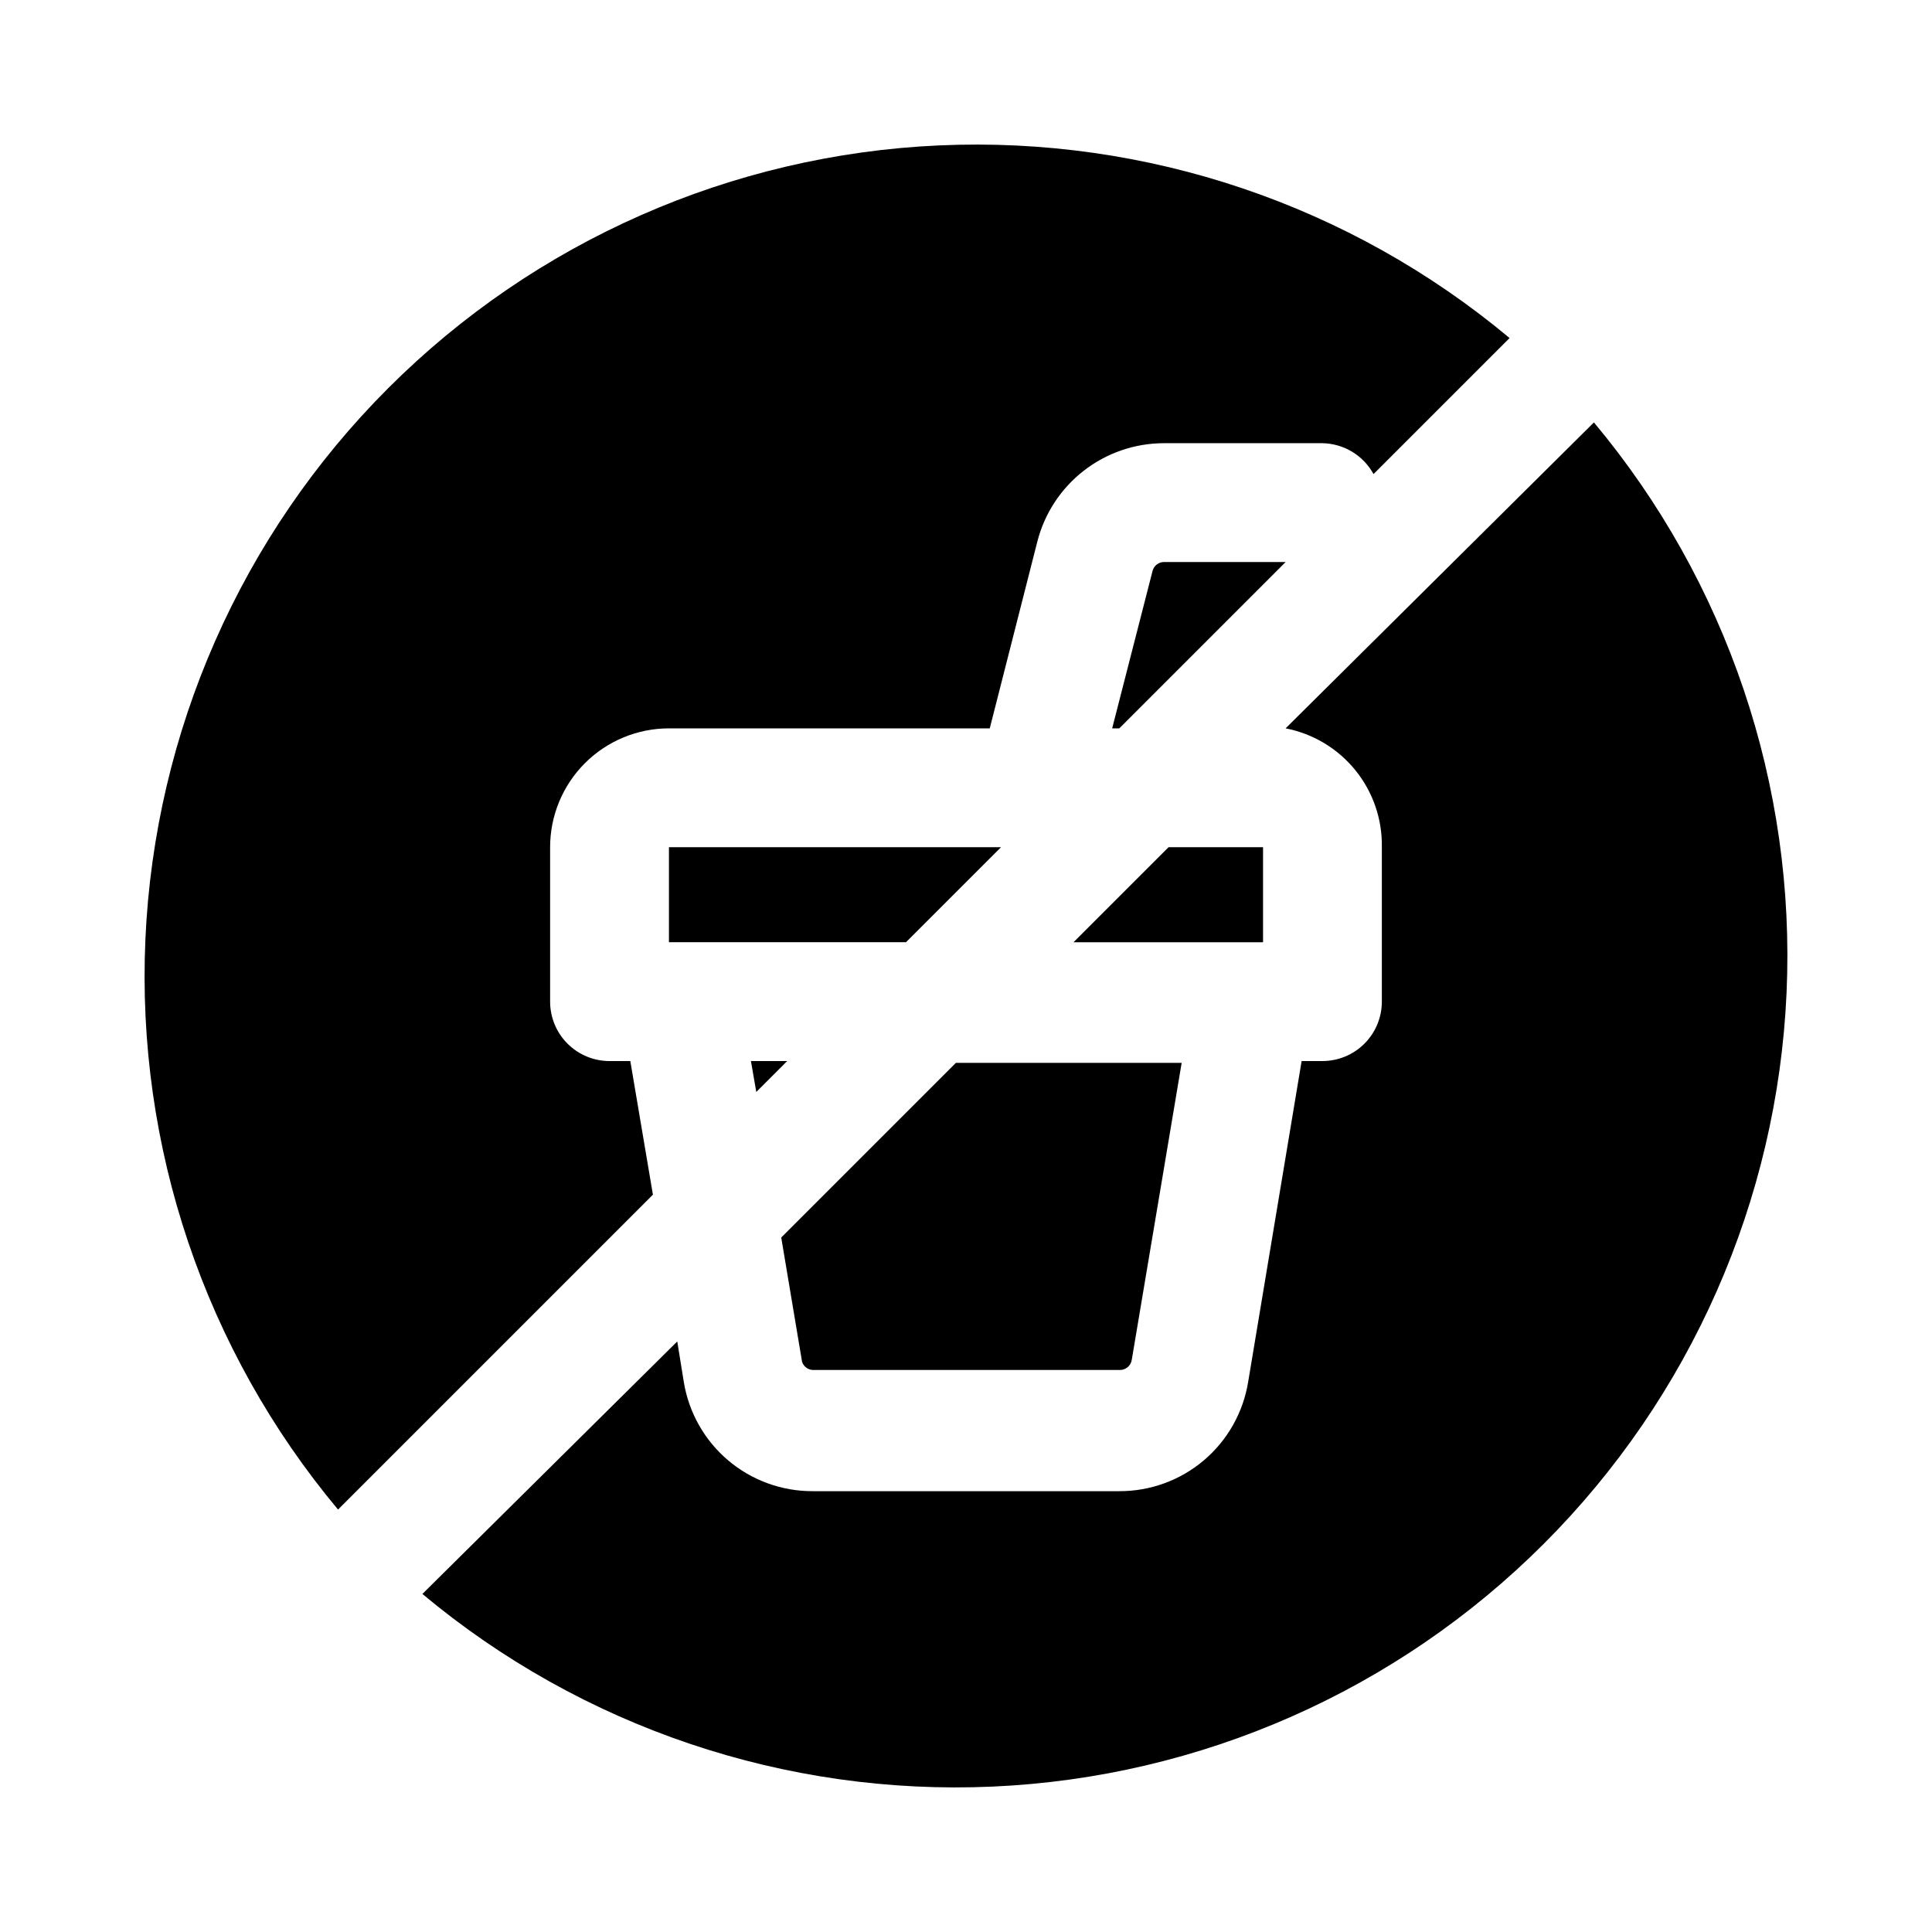 <?xml version="1.0" encoding="UTF-8"?>
<!-- The Best Svg Icon site in the world: iconSvg.co, Visit us! https://iconsvg.co -->
<svg fill="#000000" width="800px" height="800px" version="1.1" viewBox="144 144 512 512" xmlns="http://www.w3.org/2000/svg">
 <g>
  <path d="m409.29 368.51h-88.012v25.188h62.82z"/>
  <path d="m359.38 507.06h81.398c1.57 0.016 2.91-1.125 3.148-2.676l13.227-78.719h-59.828l-46.289 46.289 5.512 32.906v-0.004c0.391 1.254 1.52 2.133 2.832 2.203z"/>
  <path d="m311.04 425.19h-5.508c-4.176 0-8.18-1.656-11.133-4.609s-4.613-6.957-4.613-11.133v-40.934c0-8.352 3.32-16.363 9.223-22.266 5.906-5.906 13.914-9.223 22.266-9.223h85.02l12.594-49.438c1.891-7.465 6.215-14.086 12.285-18.816 6.074-4.734 13.551-7.309 21.25-7.32h42.035c2.781 0.051 5.496 0.832 7.875 2.269 2.379 1.438 4.332 3.481 5.668 5.918l36.055-36.055h-0.004c-42.246-35.297-96.172-53.508-151.17-51.051-54.996 2.461-107.08 25.41-146.01 64.34-38.93 38.93-61.879 91.016-64.34 146.01-2.457 55 15.754 108.93 51.051 151.17l83.445-83.445z"/>
  <path d="m352.61 425.19h-9.605l1.418 8.188z"/>
  <path d="m566.41 255.94-81.711 81.082c7.277 1.406 13.824 5.336 18.488 11.094 4.668 5.762 7.148 12.98 7.016 20.395v40.934c0 4.176-1.66 8.18-4.613 11.133-2.949 2.953-6.957 4.609-11.133 4.609h-5.512l-14.168 85.02c-1.312 8.105-5.473 15.477-11.734 20.789-6.266 5.309-14.219 8.211-22.43 8.18h-81.238c-8.211 0.031-16.164-2.871-22.426-8.18-6.266-5.312-10.426-12.684-11.738-20.789l-1.73-10.707-67.543 66.914c42.246 35.297 96.172 53.512 151.17 51.051 54.996-2.457 107.09-25.41 146.01-64.34 38.93-38.926 61.883-91.016 64.34-146.01 2.461-55-15.754-108.93-51.051-151.17z"/>
  <path d="m452.43 292.94c-1.414 0.027-2.637 0.992-2.992 2.363l-10.703 41.723h1.891l44.082-44.082z"/>
  <path d="m478.72 393.7v-25.188h-25.031l-25.191 25.188z"/>
 </g>
</svg>